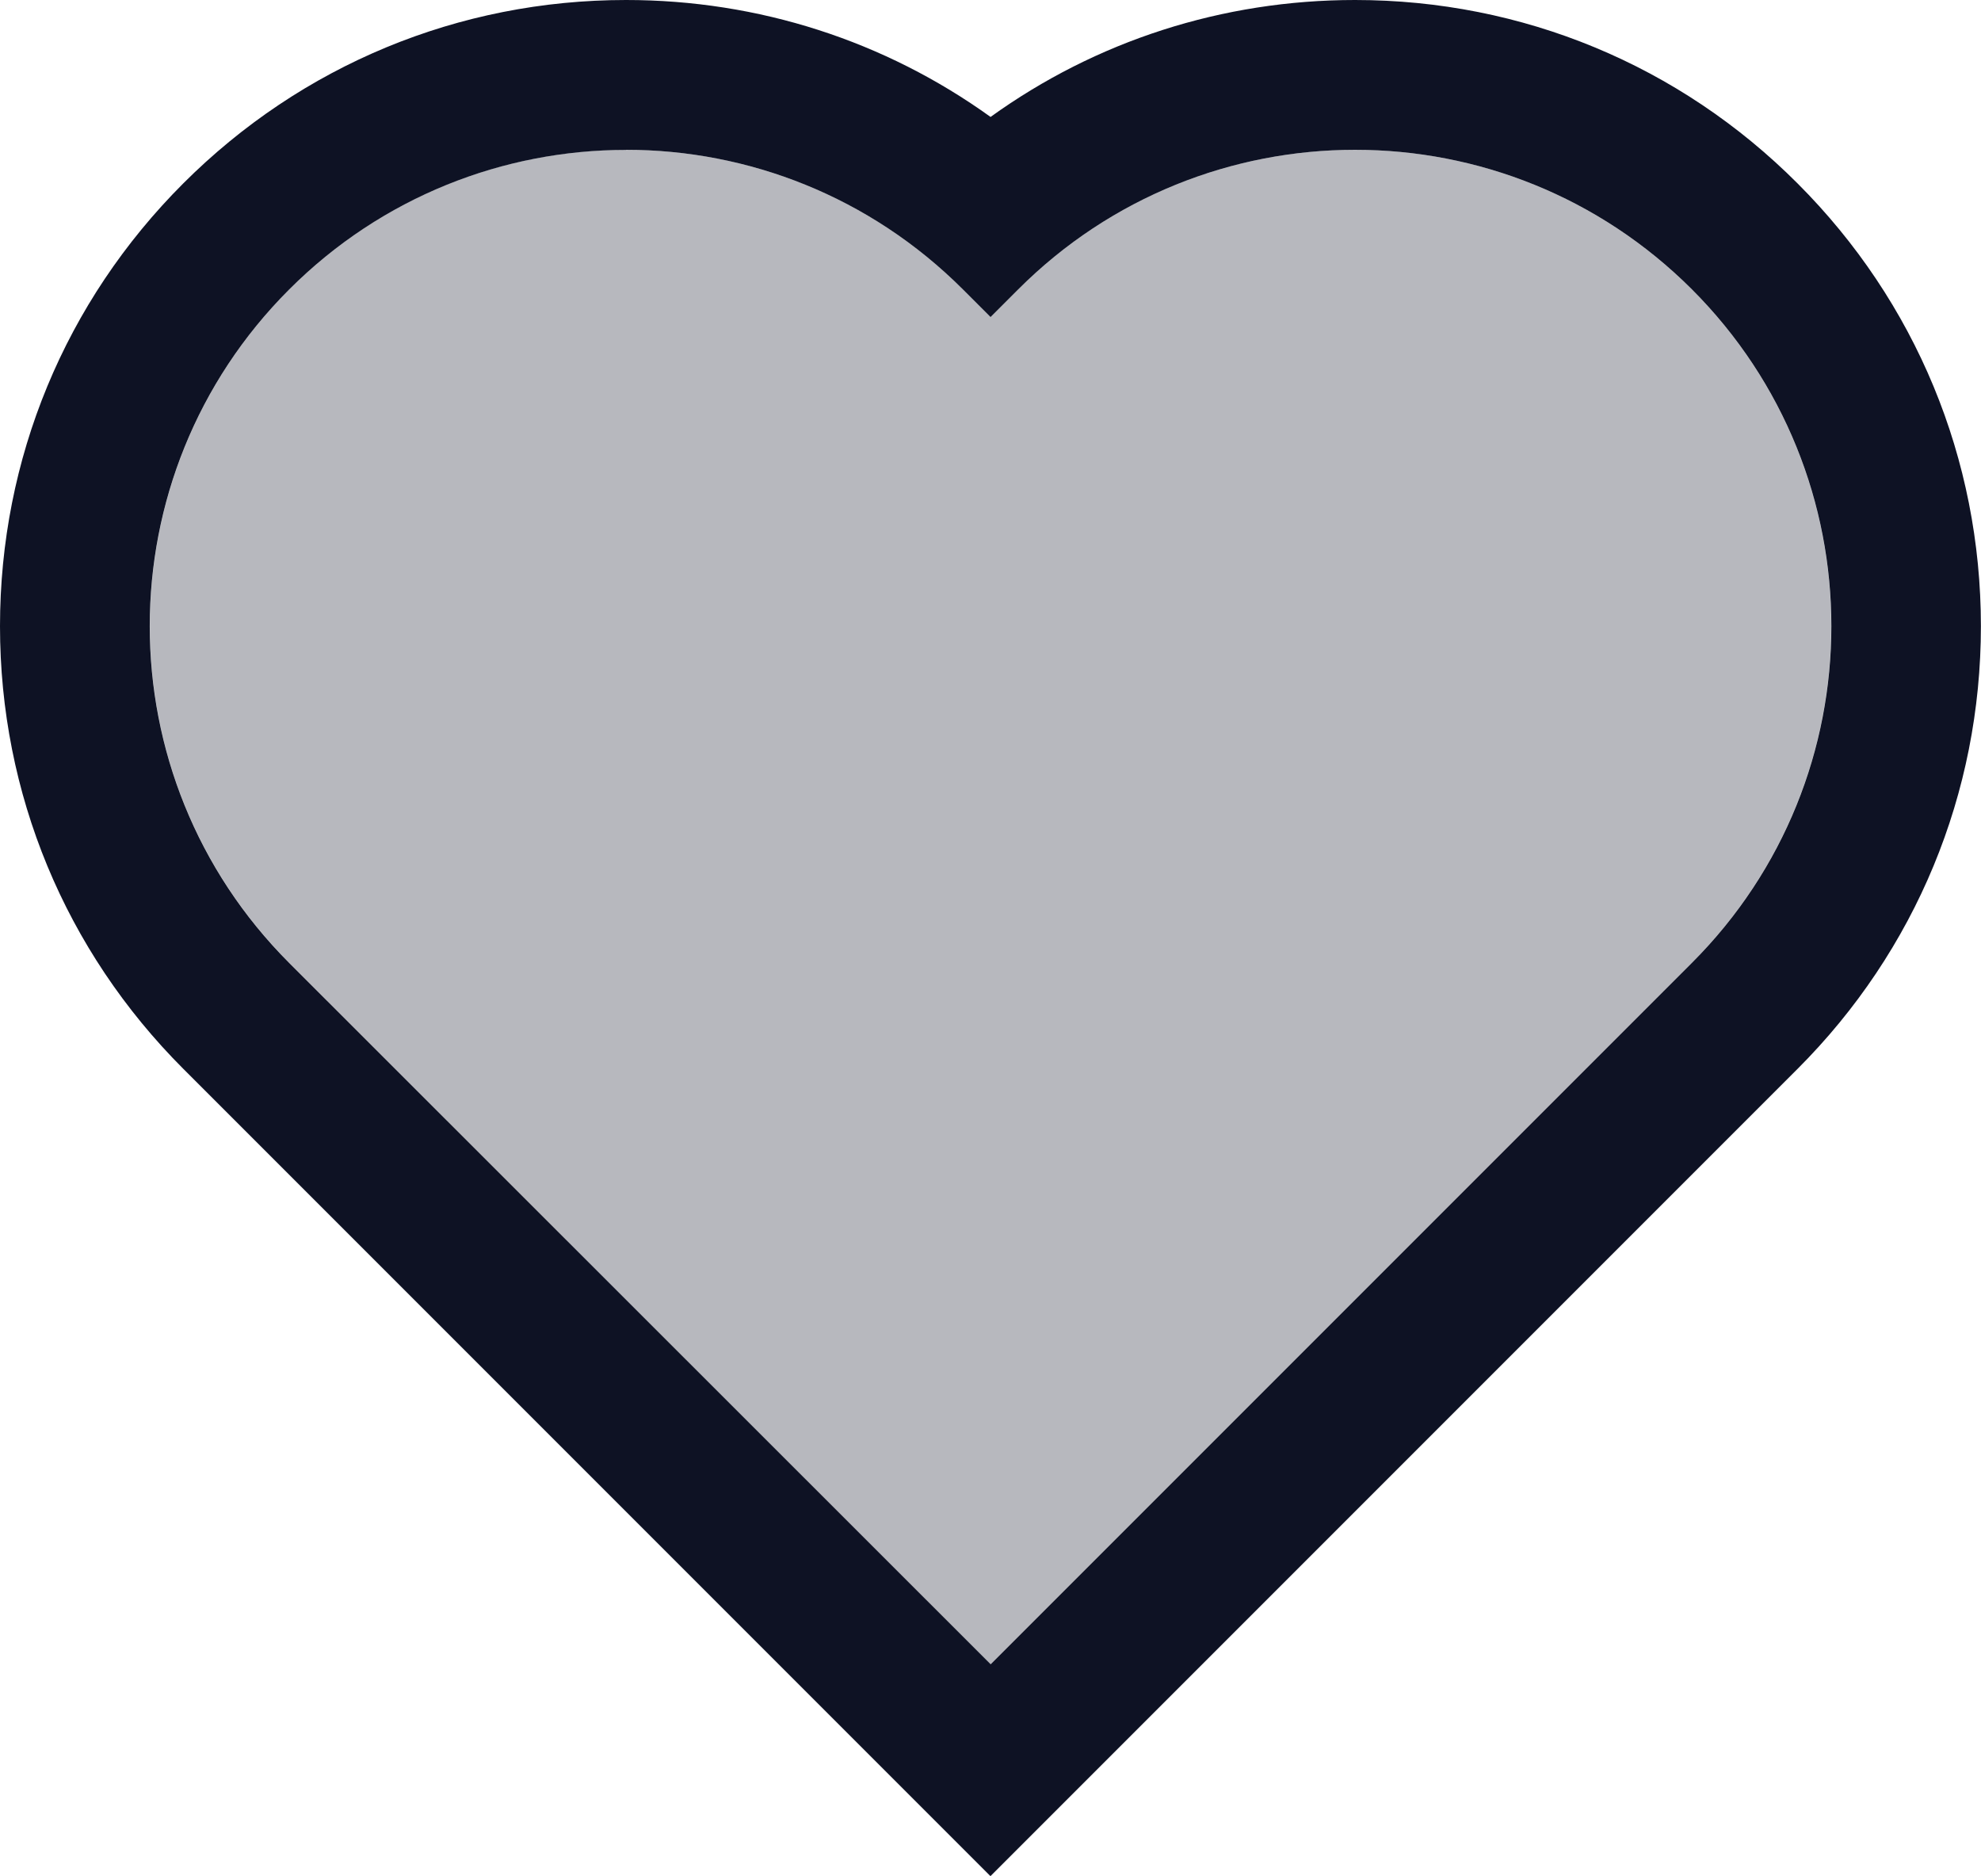 <?xml version="1.0" encoding="UTF-8"?>
<svg id="Layer_2" data-name="Layer 2" xmlns="http://www.w3.org/2000/svg" viewBox="0 0 198.41 187.87">
  <defs>
    <style>
      .cls-1 {
        opacity: .3;
      }

      .cls-2 {
        fill: #0e1224;
      }
    </style>
  </defs>
  <g id="Layer_1-2" data-name="Layer 1">
    <g>
      <path class="cls-2" d="M62.7,15c12.21,0,24.41,4.66,33.73,13.97l2.78,2.78,2.78-2.78c9.31-9.31,21.52-13.97,33.73-13.97s24.41,4.66,33.73,13.97h0c18.63,18.63,18.63,48.83,0,67.45l-2.78,2.78-67.45,67.45L31.75,99.21l-2.78-2.78c-18.63-18.63-18.63-48.83,0-67.45h0c9.31-9.31,21.52-13.97,33.73-13.97M62.7,0C45.95,0,30.21,6.52,18.36,18.36S0,45.95,0,62.7s6.52,32.49,18.36,44.33l2.78,2.78,67.45,67.45,10.61,10.61,10.61-10.61,67.45-67.45,2.78-2.78c11.84-11.84,18.36-27.59,18.36-44.33s-6.52-32.49-18.36-44.33C168.21,6.52,152.46,0,135.72,0,122.43,0,109.78,4.1,99.21,11.71,88.63,4.1,75.98,0,62.7,0h0Z"/>
      <g class="cls-1">
        <path class="cls-2" d="M101.99,28.97l-2.78,2.78-2.78-2.78c-18.63-18.63-48.83-18.63-67.45,0h0c-18.63,18.63-18.63,48.83,0,67.45l2.78,2.78,67.45,67.45,67.45-67.45,2.78-2.78c18.63-18.63,18.63-48.83,0-67.45h0c-18.63-18.63-48.83-18.63-67.45,0Z"/>
      </g>
    </g>
  </g>
</svg>